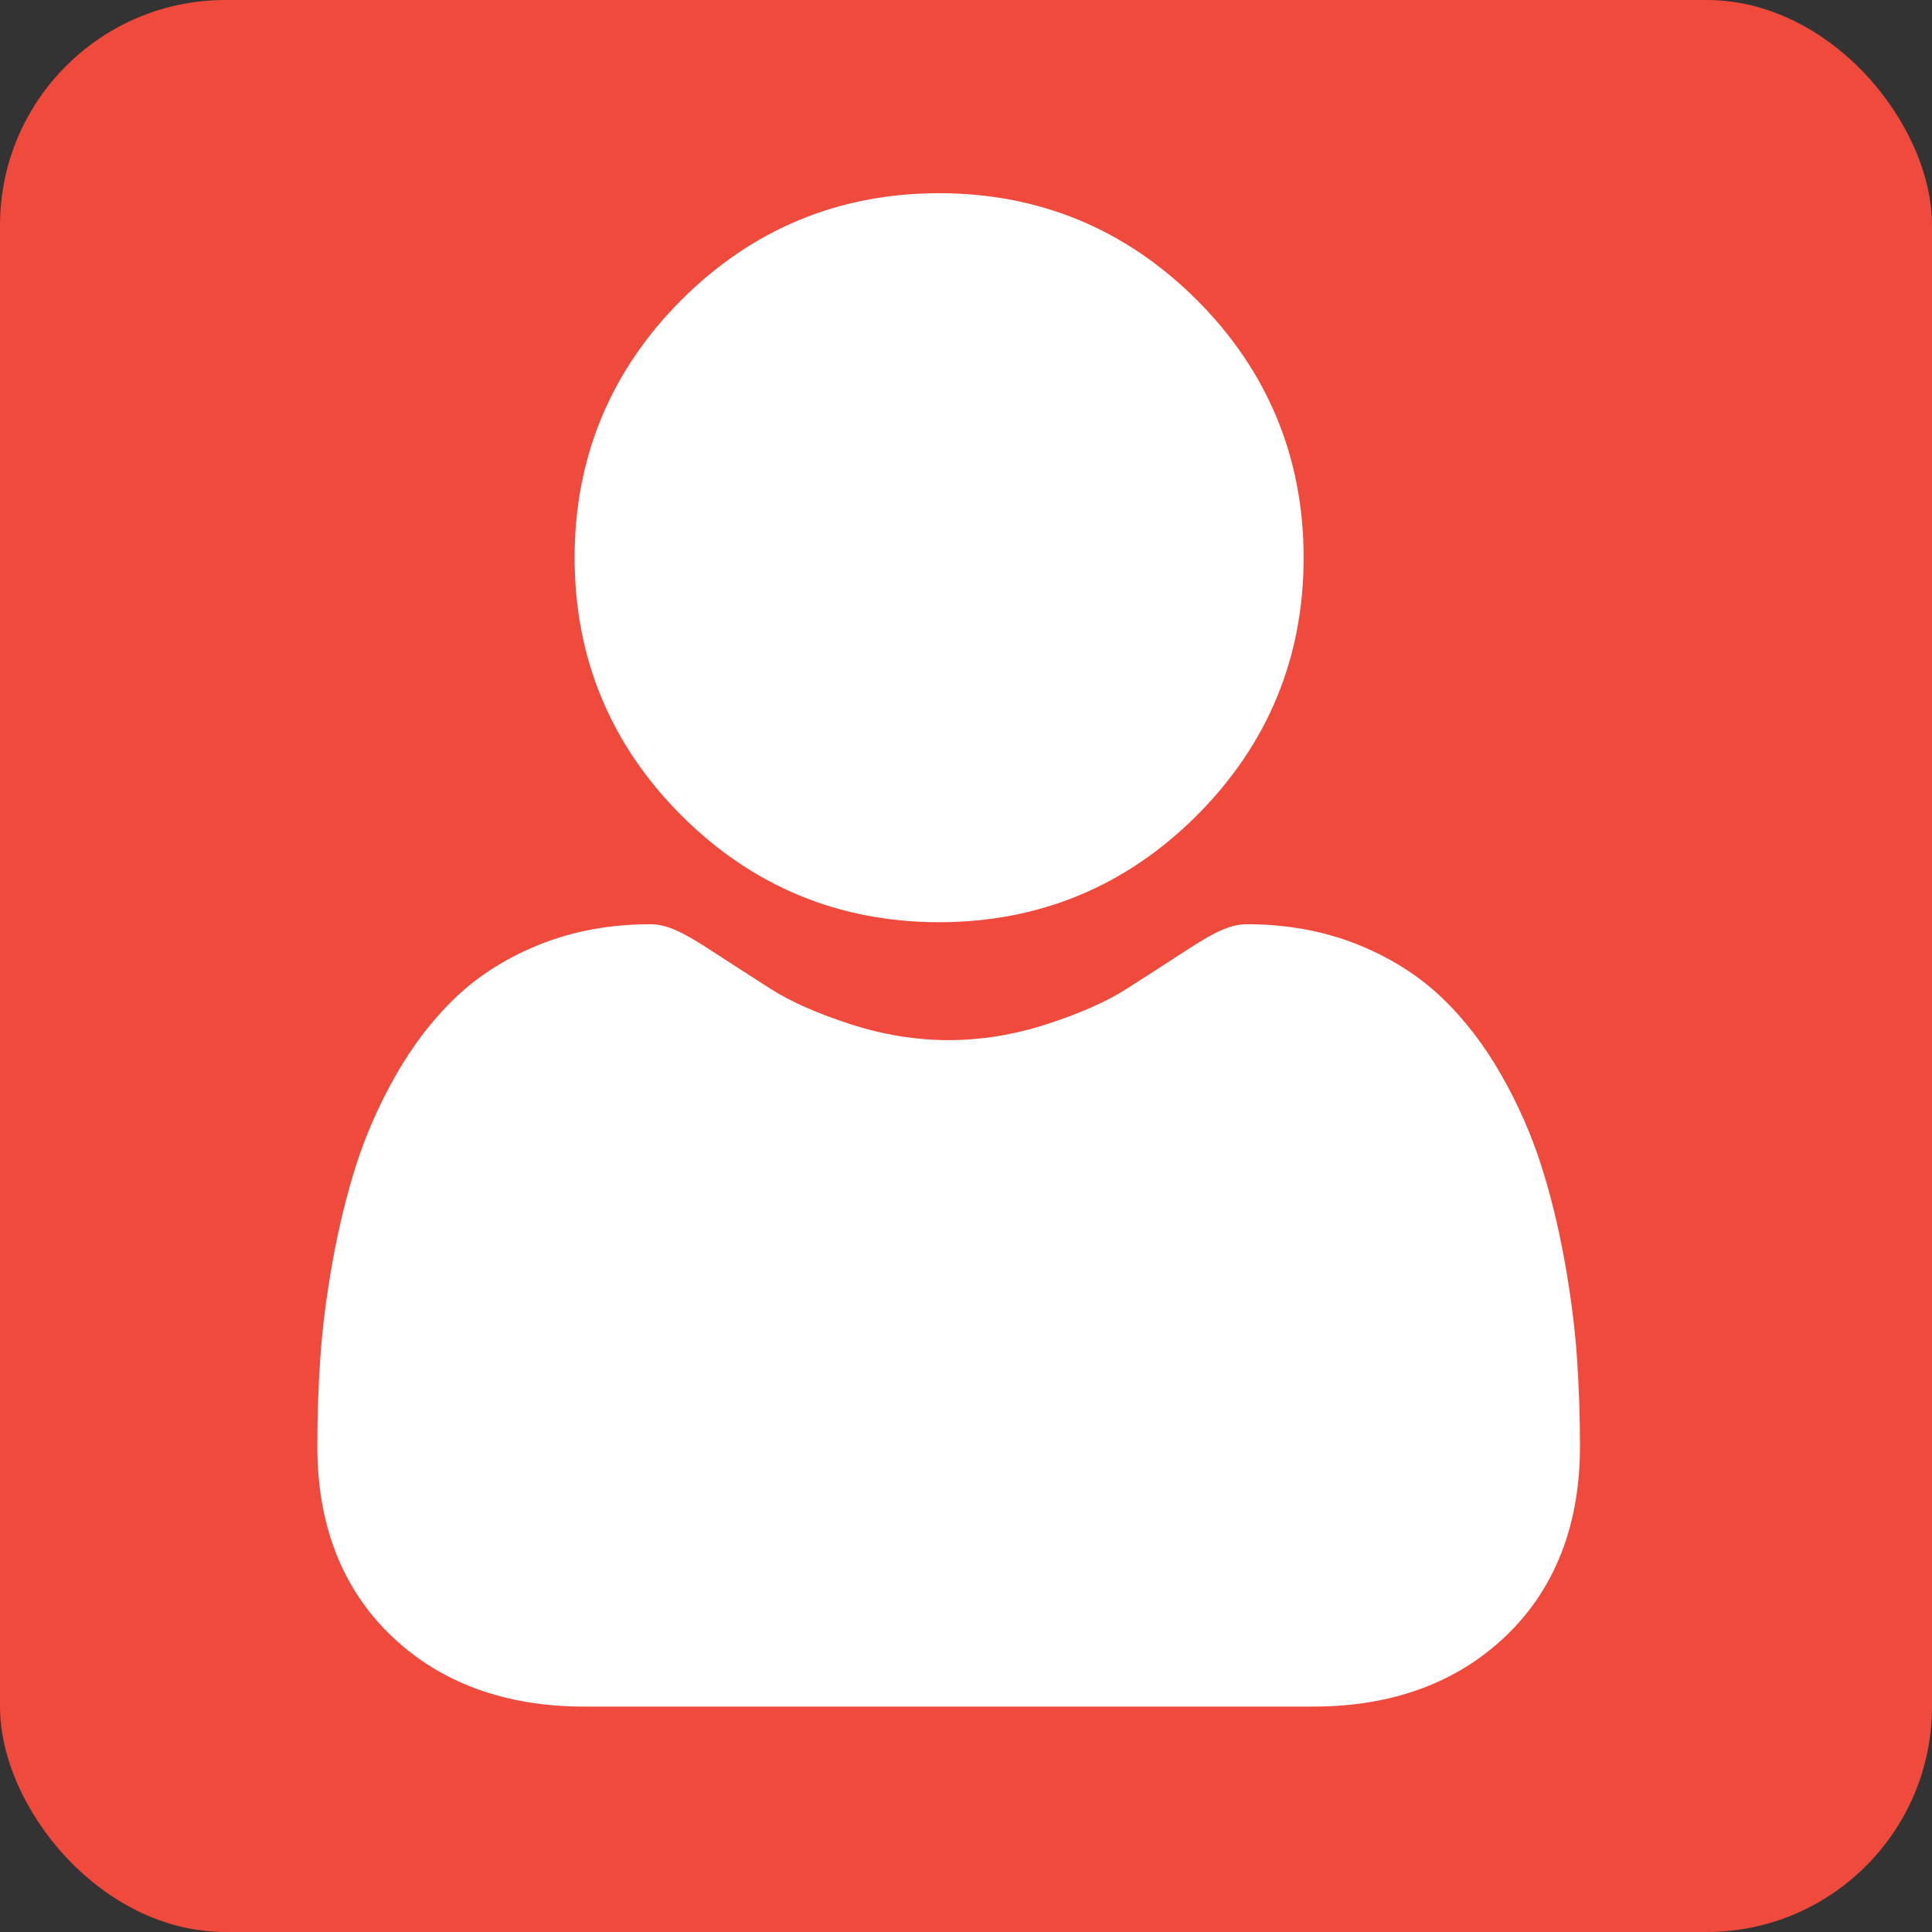 <svg xmlns="http://www.w3.org/2000/svg" width="60" height="60" viewBox="0 0 60 60" fill="none"><rect x="0" y="0" width="60" height="60" fill="#333333" stroke="none"/><rect width="60" height="60" rx="7" fill="#F04A3D"></rect><g clip-path="url(#clip0_62_1268)"><path d="M29.165 28.64C32.275 28.64 34.969 27.525 37.169 25.324C39.37 23.123 40.486 20.43 40.486 17.32C40.486 14.21 39.37 11.517 37.169 9.316C34.968 7.116 32.275 6 29.165 6C26.054 6 23.362 7.116 21.161 9.316C18.961 11.517 17.845 14.21 17.845 17.32C17.845 20.43 18.961 23.123 21.162 25.324C23.363 27.524 26.055 28.64 29.165 28.64Z" fill="white"></path><path d="M48.973 42.141C48.909 41.225 48.781 40.226 48.592 39.171C48.401 38.108 48.156 37.103 47.861 36.185C47.558 35.236 47.145 34.298 46.634 33.4C46.104 32.468 45.482 31.656 44.783 30.988C44.053 30.289 43.158 29.727 42.124 29.317C41.094 28.91 39.952 28.703 38.73 28.703C38.25 28.703 37.786 28.9 36.89 29.483C36.339 29.843 35.693 30.259 34.973 30.719C34.358 31.111 33.524 31.479 32.493 31.812C31.488 32.137 30.468 32.302 29.461 32.302C28.453 32.302 27.433 32.137 26.427 31.812C25.398 31.479 24.564 31.112 23.949 30.72C23.236 30.264 22.59 29.848 22.03 29.483C21.135 28.9 20.671 28.703 20.191 28.703C18.969 28.703 17.828 28.91 16.797 29.318C15.764 29.727 14.869 30.289 14.138 30.988C13.44 31.657 12.817 32.468 12.288 33.4C11.777 34.298 11.364 35.236 11.06 36.185C10.767 37.104 10.521 38.108 10.33 39.171C10.141 40.224 10.013 41.224 9.949 42.142C9.887 43.041 9.855 43.974 9.855 44.917C9.855 47.371 10.635 49.357 12.173 50.822C13.692 52.267 15.702 53 18.146 53H40.777C43.221 53 45.23 52.267 46.75 50.822C48.288 49.358 49.068 47.371 49.068 44.917C49.067 43.97 49.035 43.036 48.973 42.141Z" fill="white"></path></g><defs><clipPath id="clip0_62_1268"><rect width="47" height="47" fill="white" transform="translate(6 6)"></rect></clipPath></defs></svg>